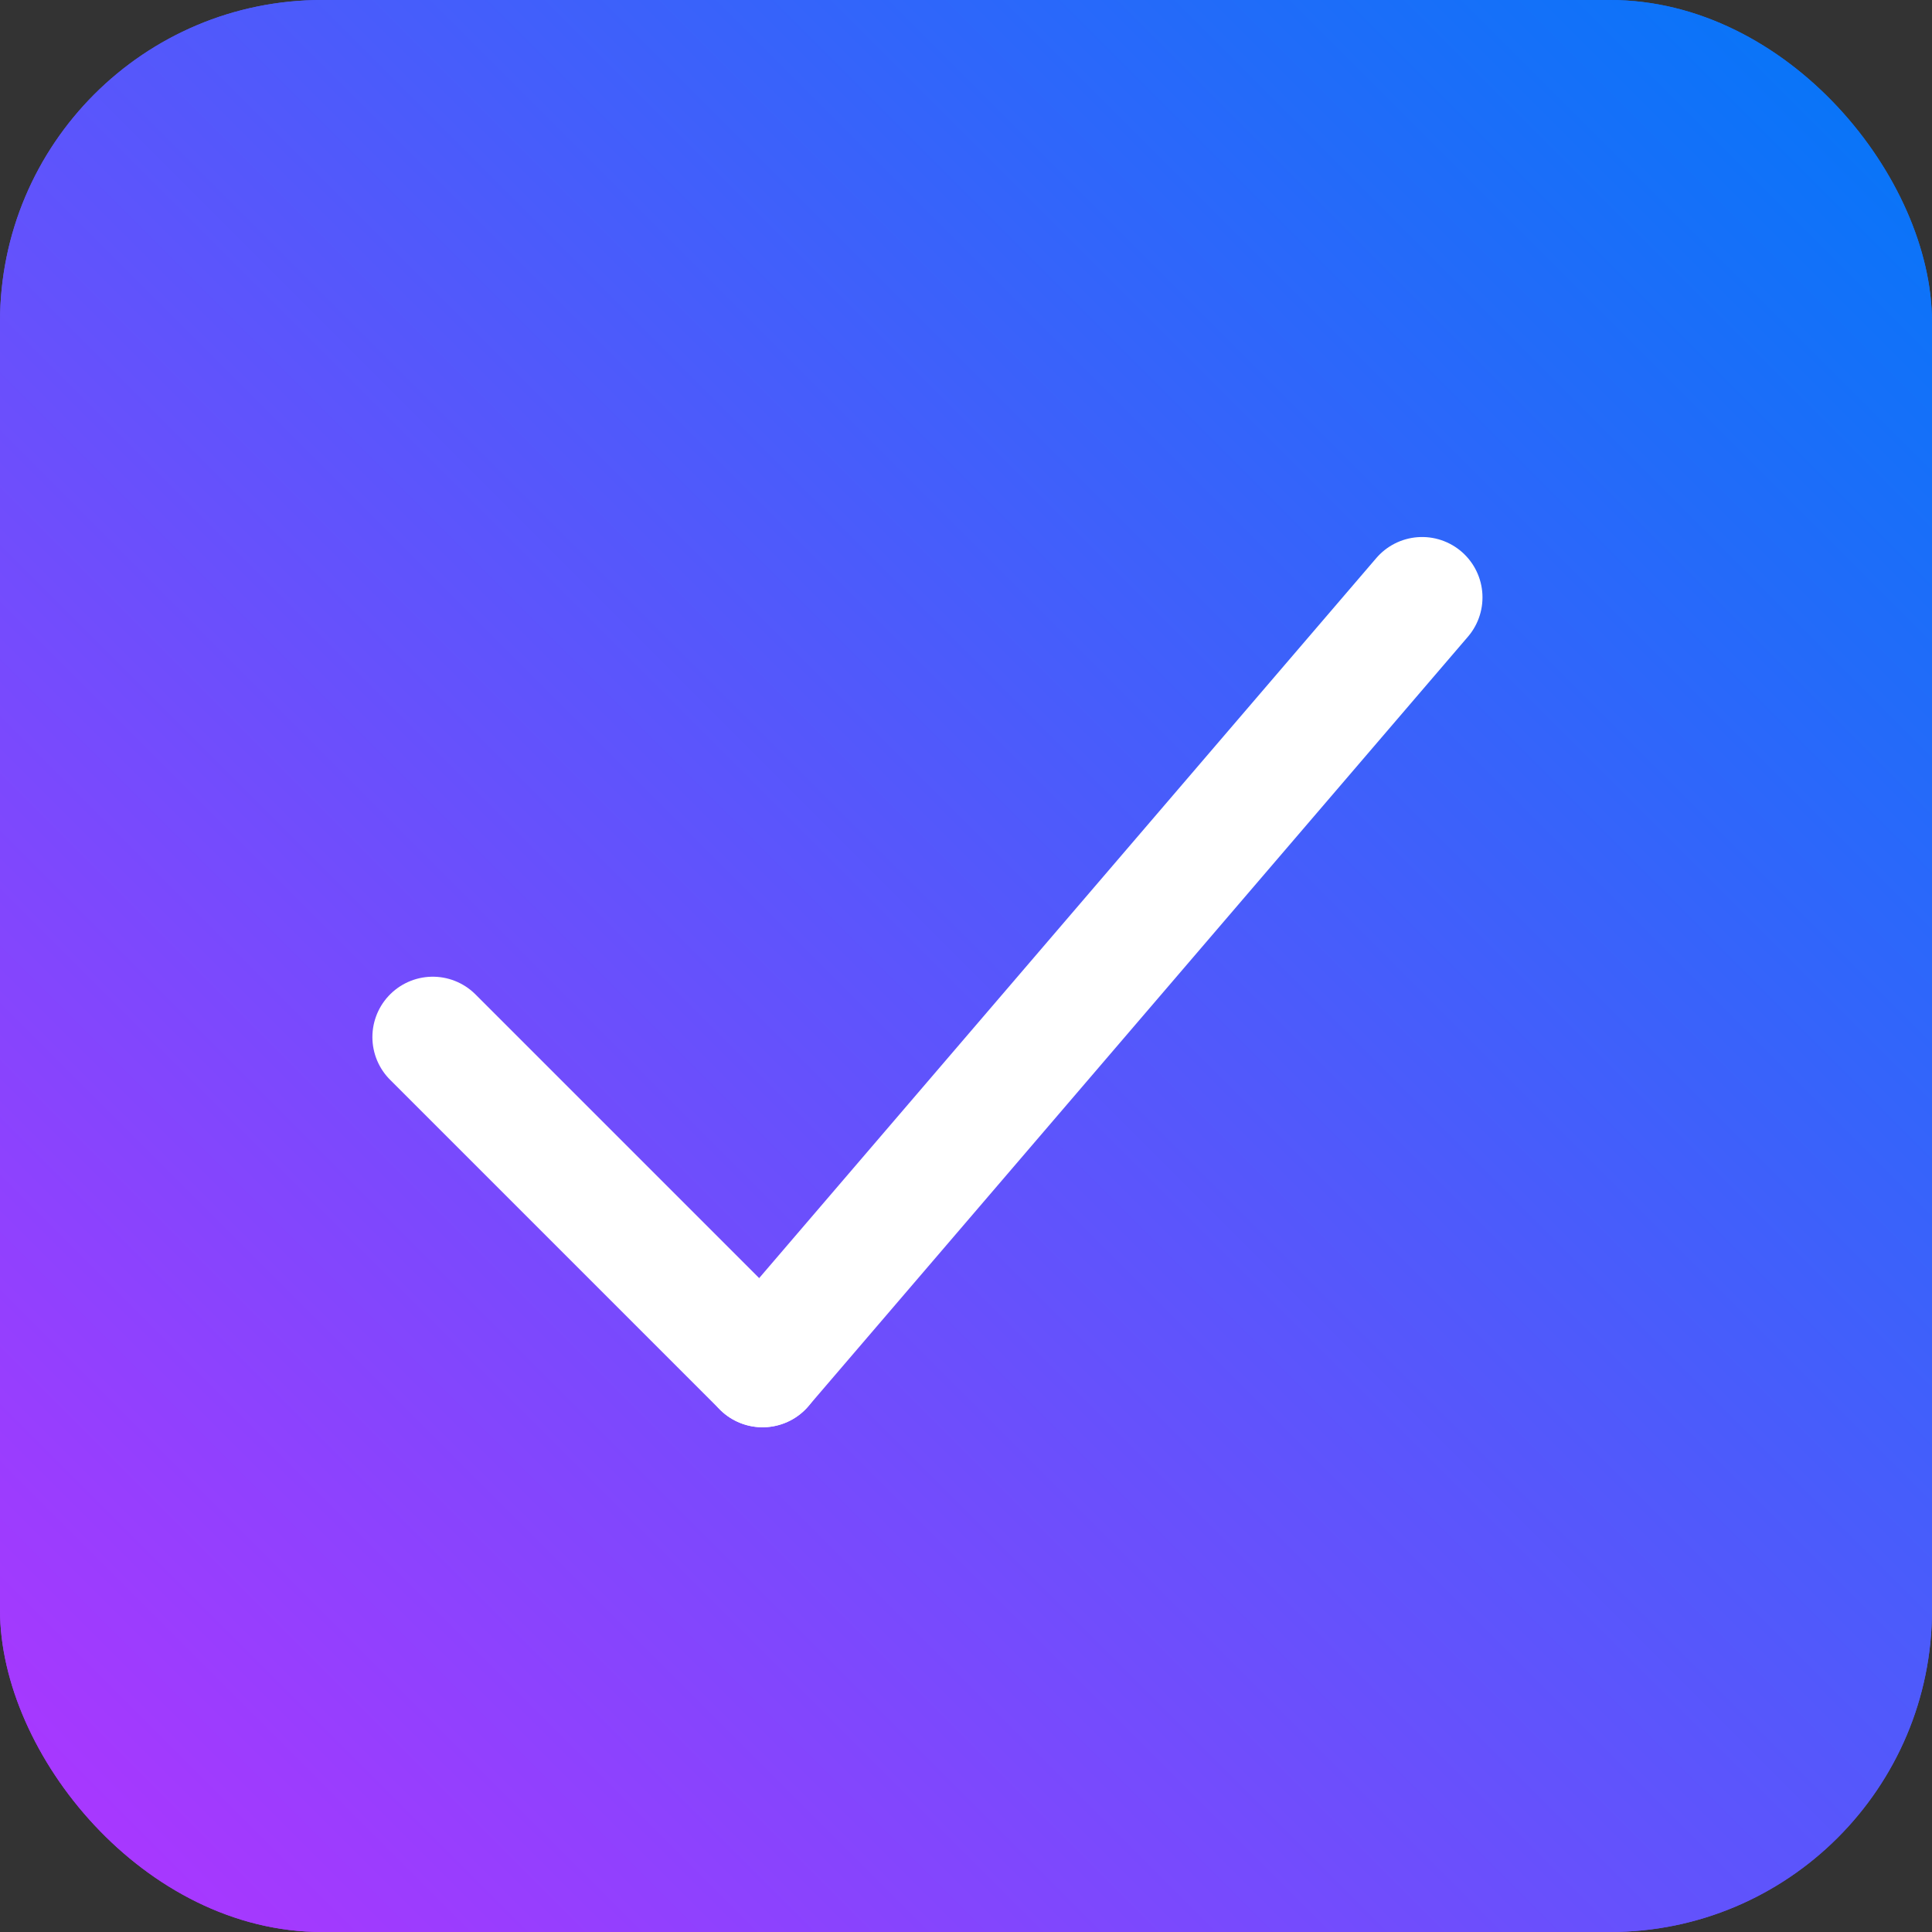 <svg xmlns="http://www.w3.org/2000/svg" xmlns:xlink="http://www.w3.org/1999/xlink" width="24" height="24" viewBox="0 0 24 24">
  <rect x="0" y="0" width="24" height="24" fill="#333333" stroke="none"/>
  <defs>
    <clipPath id="clip-path">
      <rect width="24" height="24" fill="none"/>
    </clipPath>
    <linearGradient id="linear-gradient" x1="1" x2="0" y2="1" gradientUnits="objectBoundingBox">
      <stop offset="0" stop-color="#0078f8"/>
      <stop offset="1" stop-color="#b134ff"/>
    </linearGradient>
  </defs>
  <g id="checkbox-active" clip-path="url(#clip-path)">
    <rect id="Rectangle_2816" data-name="Rectangle 2816" width="24" height="24" rx="4" fill="url(#linear-gradient)"/>
    <rect id="Rectangle_2817" data-name="Rectangle 2817" width="24" height="24" rx="4" fill="url(#linear-gradient)"/>
    <ellipse id="Ellipse_823" data-name="Ellipse 823" cx="12" cy="12" rx="12" ry="12" fill="url(#linear-gradient)"/>
    <g id="Group_6604" data-name="Group 6604" transform="translate(5.376 7.421)">
      <line id="Line_1" data-name="Line 1" x2="4.097" y2="4.097" transform="translate(0 5.462)" fill="none" stroke="#fff" stroke-linecap="round" stroke-width="1.5"/>
      <line id="Line_2" data-name="Line 2" x1="8.193" y2="9.559" transform="translate(4.097)" fill="none" stroke="#fff" stroke-linecap="round" stroke-width="1.5"/>
    </g>
  </g>
</svg>
